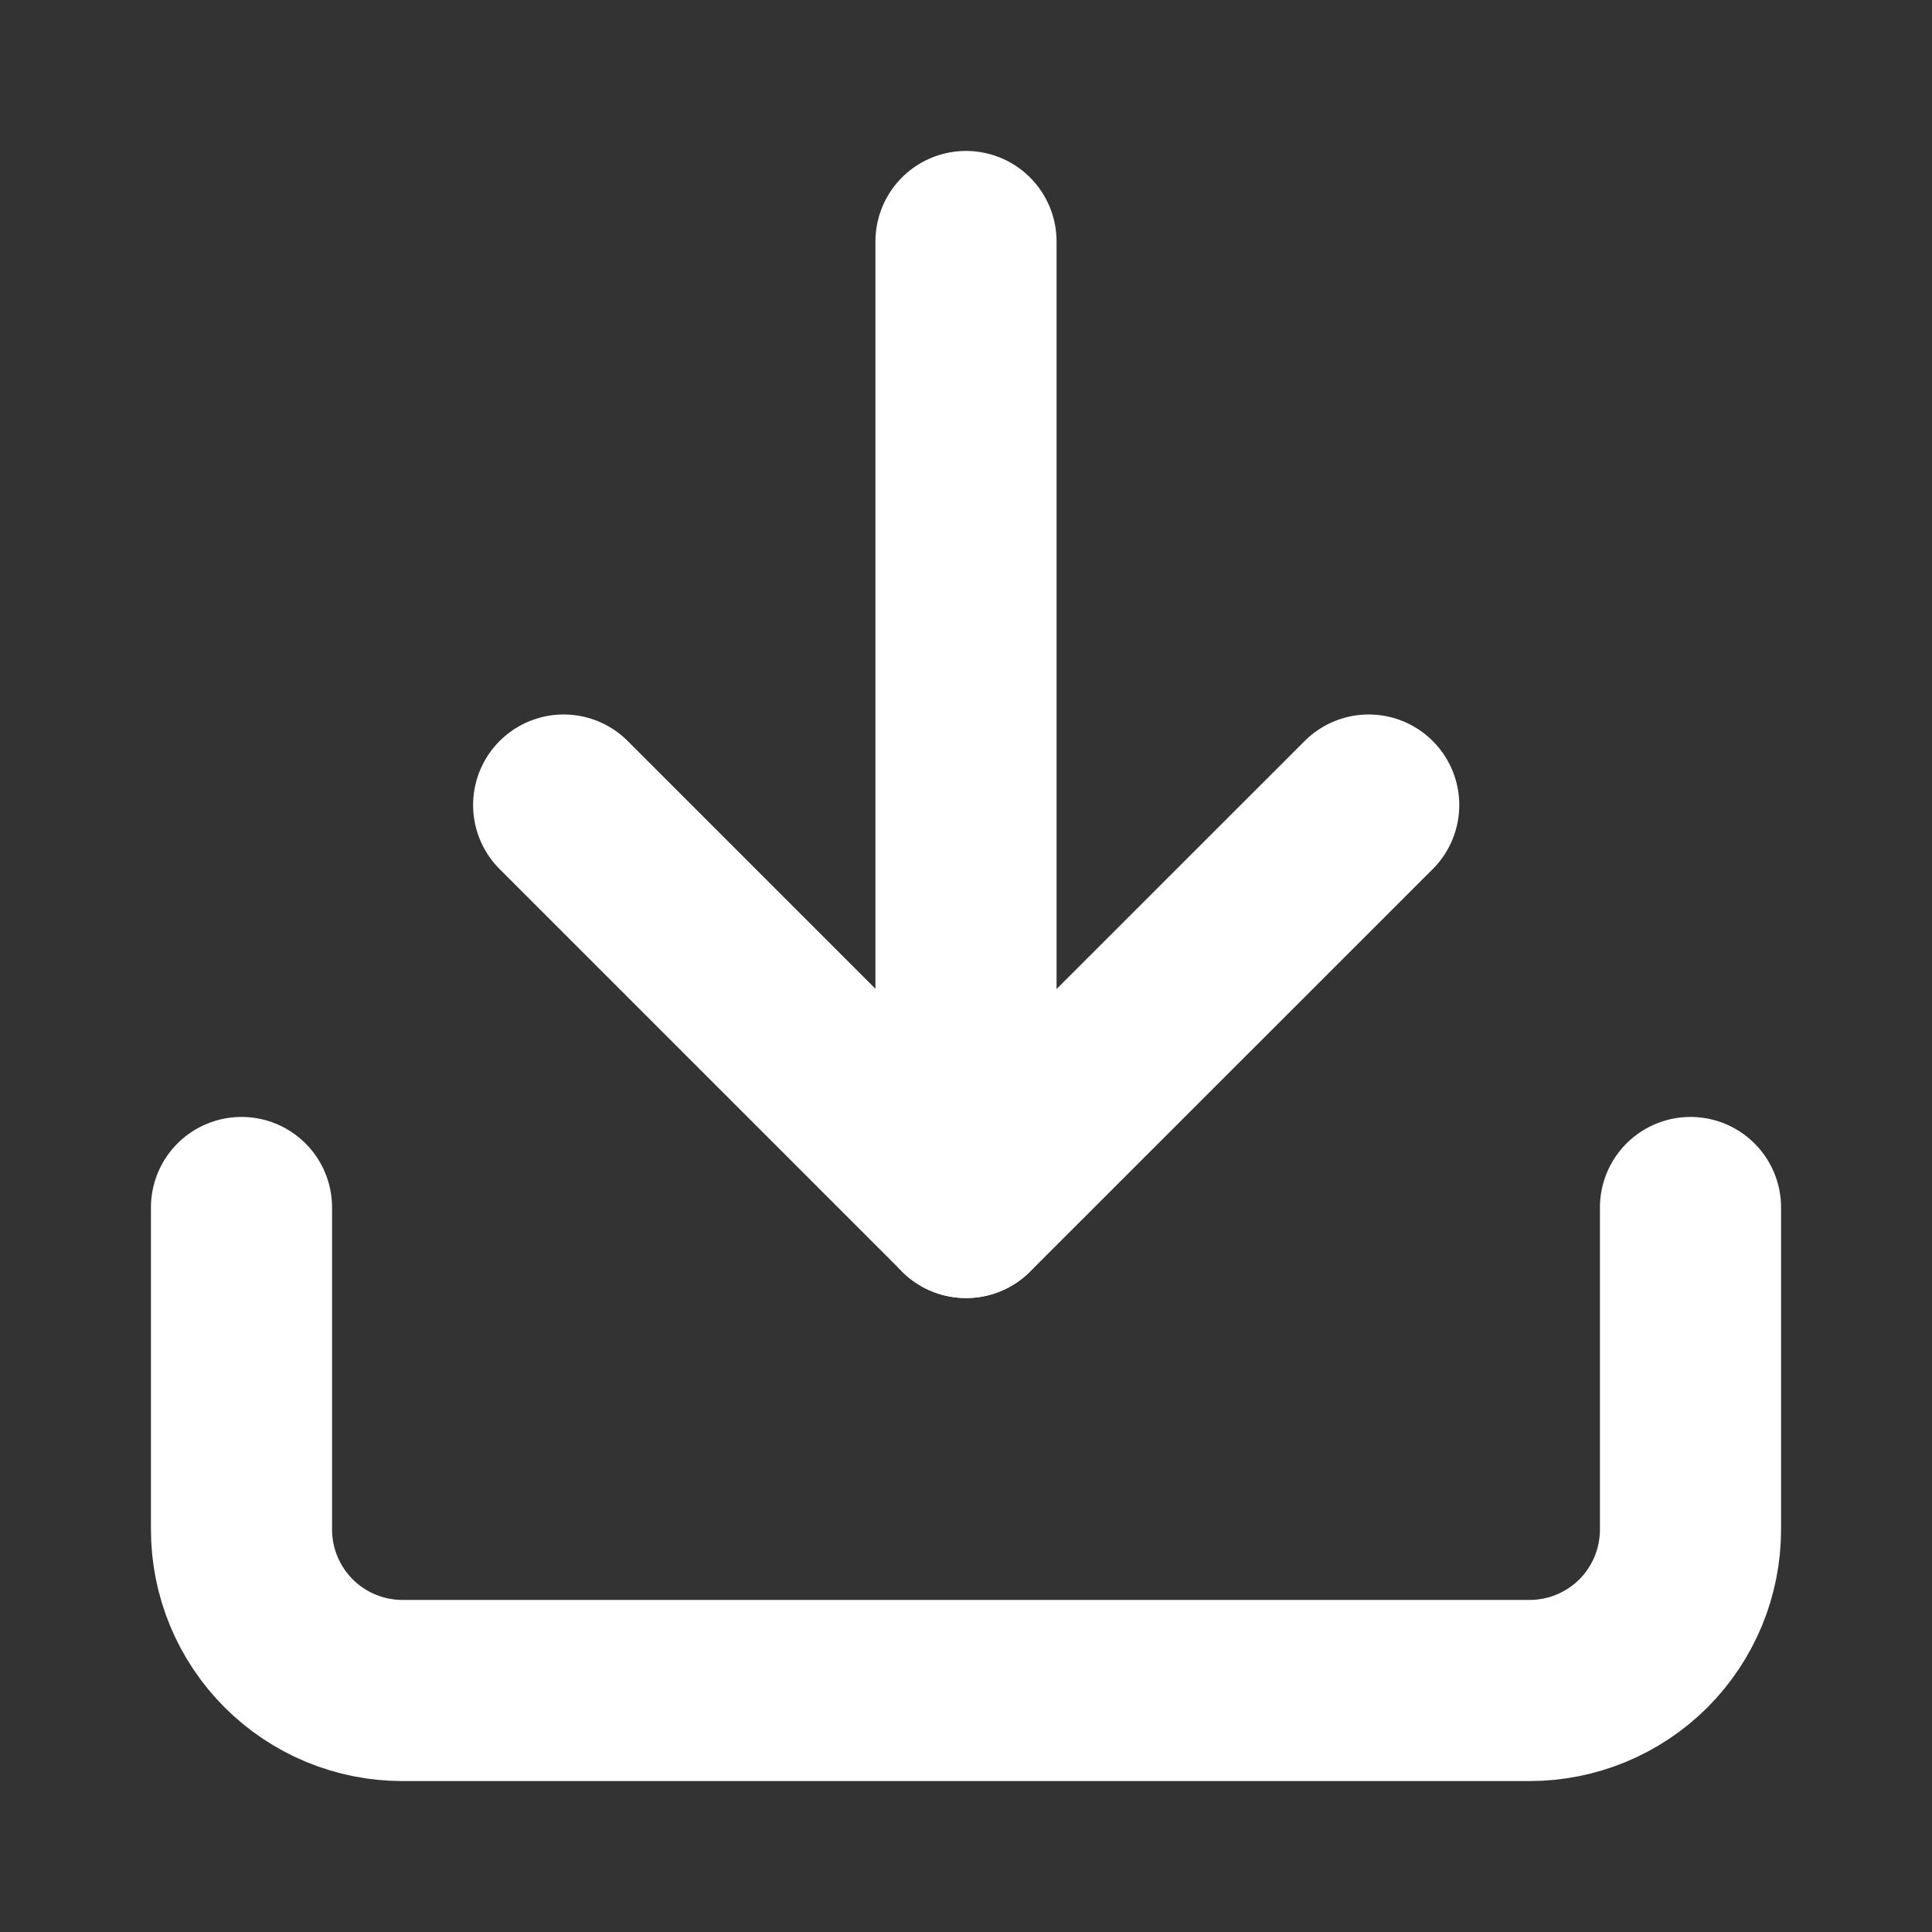 <svg width="16" height="16" viewBox="0 0 16 16" fill="none" xmlns="http://www.w3.org/2000/svg">
<rect x="0" y="0" width="16" height="16" fill="#333333" stroke="none"/>
<path d="M14 10V12.667C14 13.02 13.86 13.359 13.61 13.61C13.359 13.86 13.02 14 12.667 14H3.333C2.98 14 2.641 13.86 2.391 13.61C2.14 13.359 2 13.02 2 12.667V10" stroke="white" stroke-width="1.5" stroke-linecap="round" stroke-linejoin="round"/>
<path d="M4.668 6.667L8.001 10L11.335 6.667" stroke="white" stroke-width="1.5" stroke-linecap="round" stroke-linejoin="round"/>
<path d="M8 10V2" stroke="white" stroke-width="1.5" stroke-linecap="round" stroke-linejoin="round"/>
</svg>
